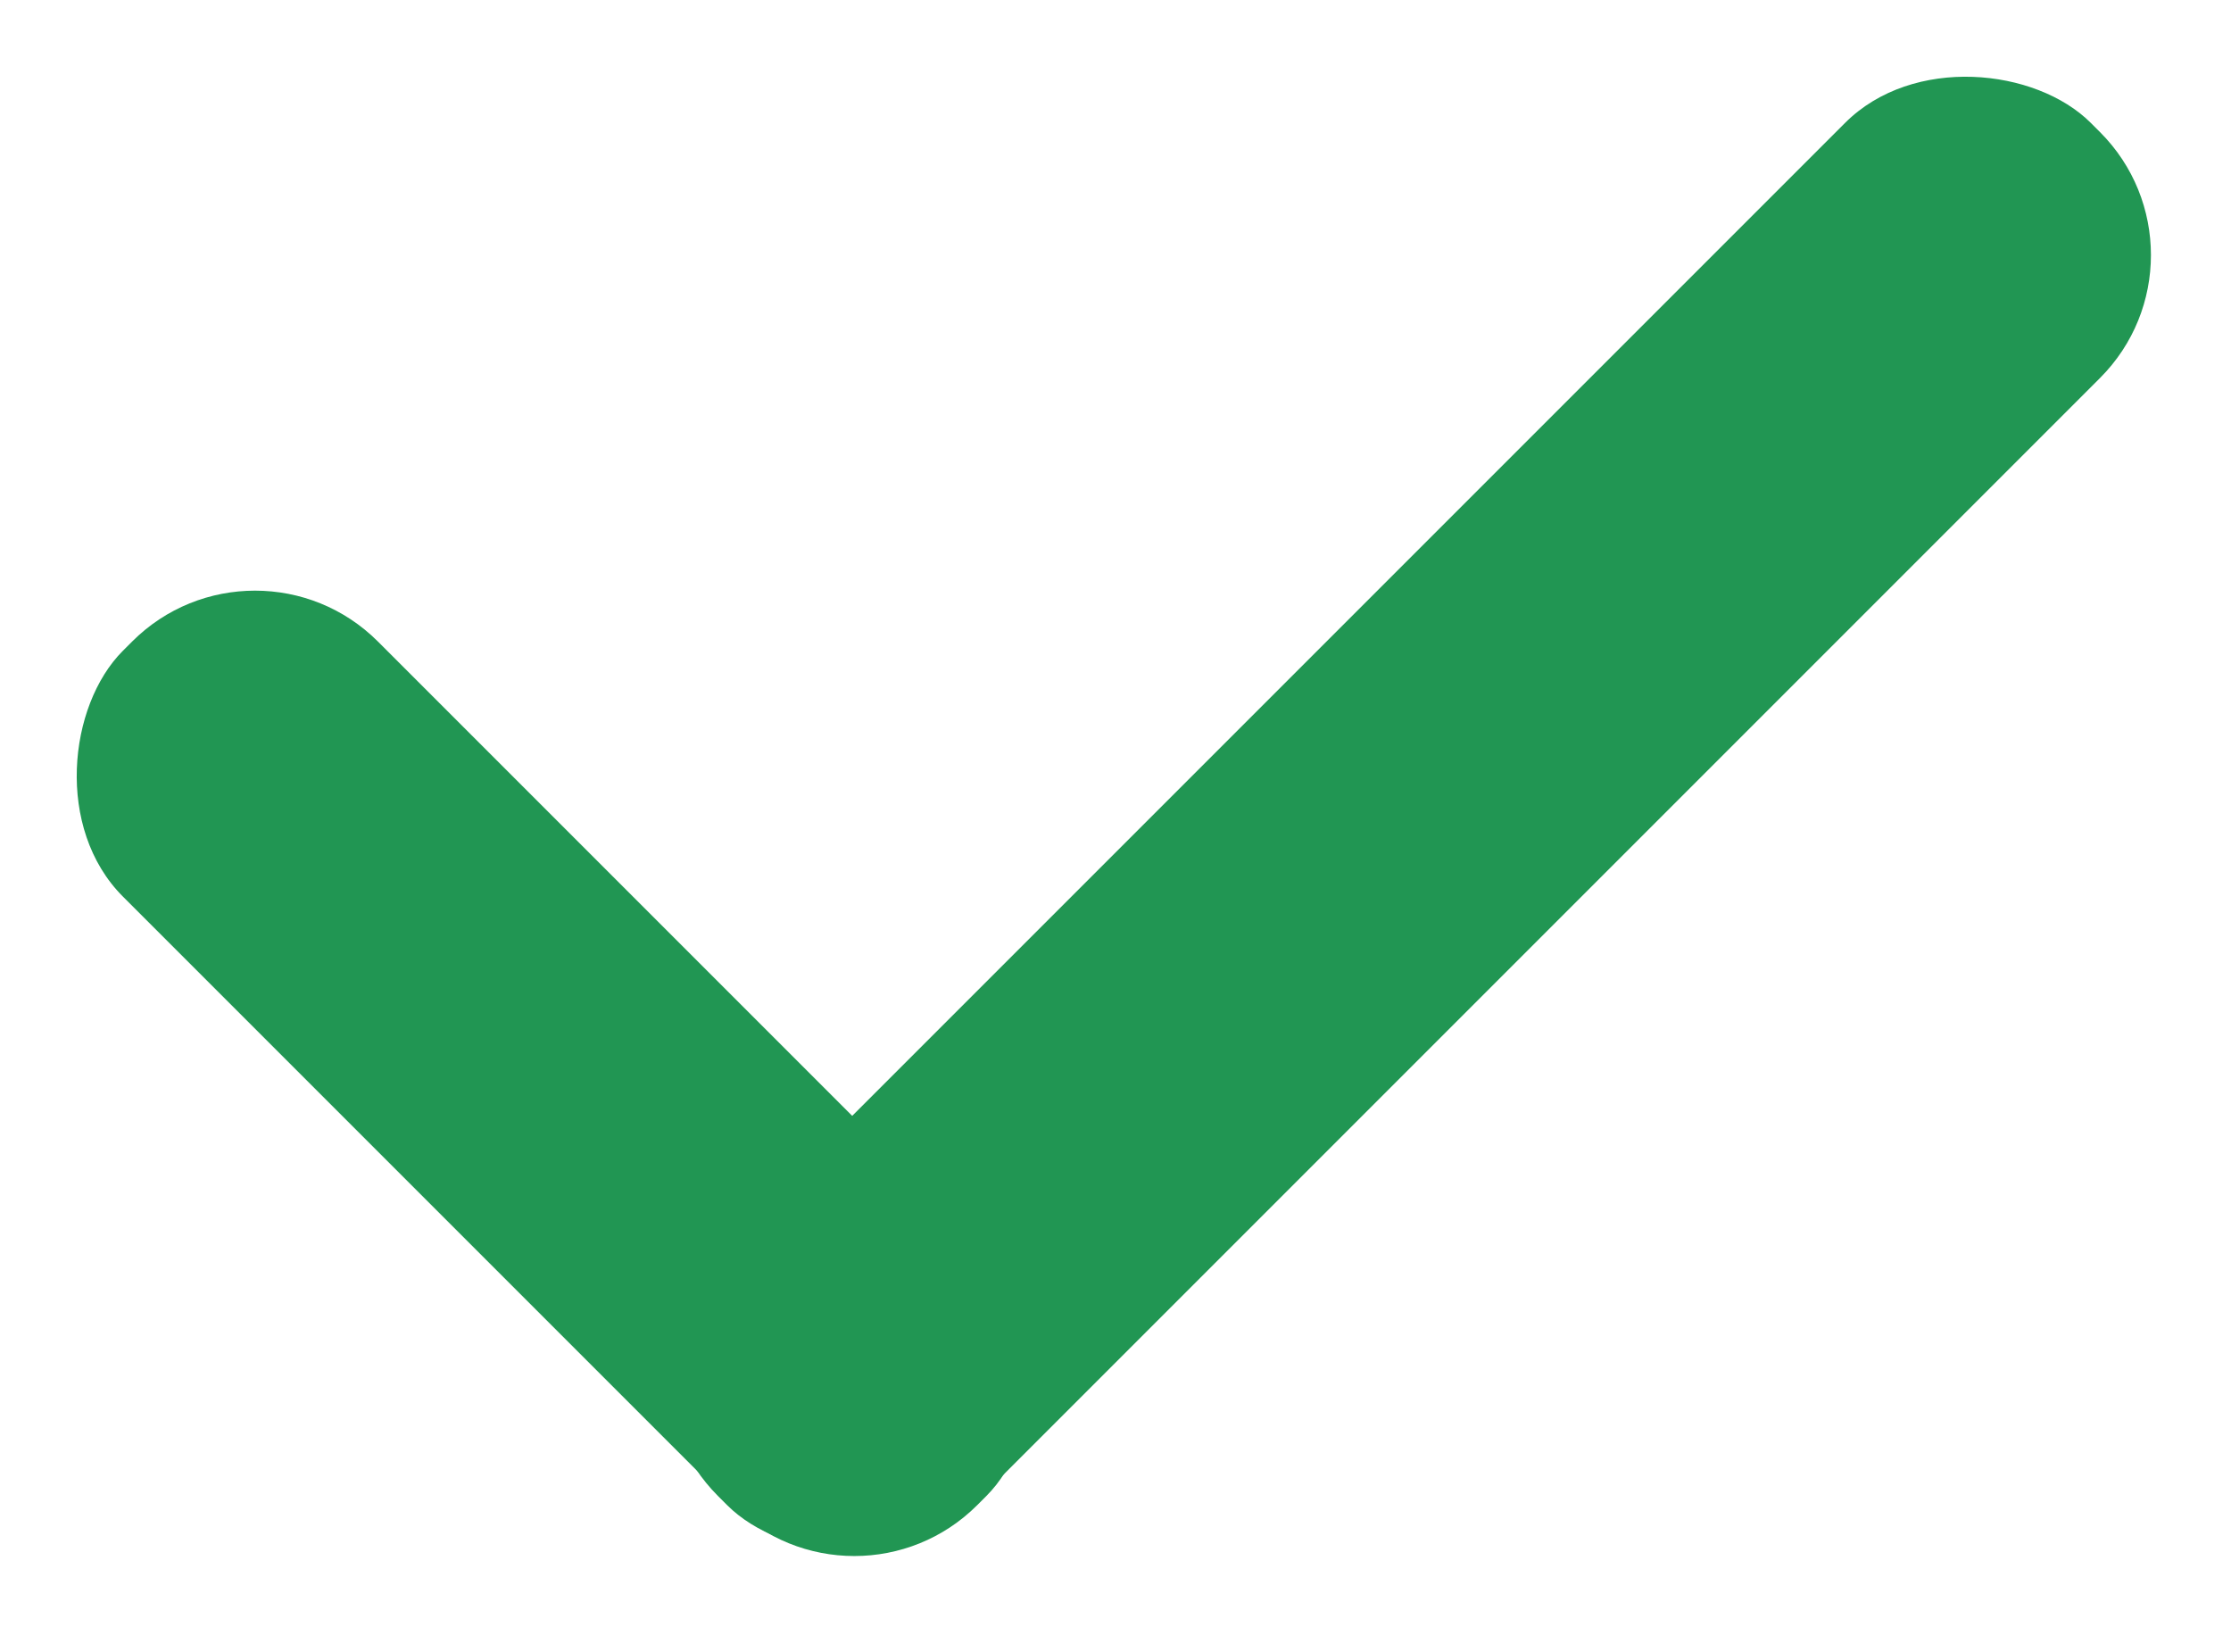 <svg width="77" height="57" viewBox="0 0 77 57" fill="none" xmlns="http://www.w3.org/2000/svg"><rect x="8.802" y="17.898" width="41.698" height="12.447" rx="6" transform="rotate(45 8.802 17.898)" fill="#219653"/><rect x="76.722" y="8.802" width="67.01" height="12.447" rx="6" transform="rotate(135 76.722 8.802)" fill="#219653"/></svg>